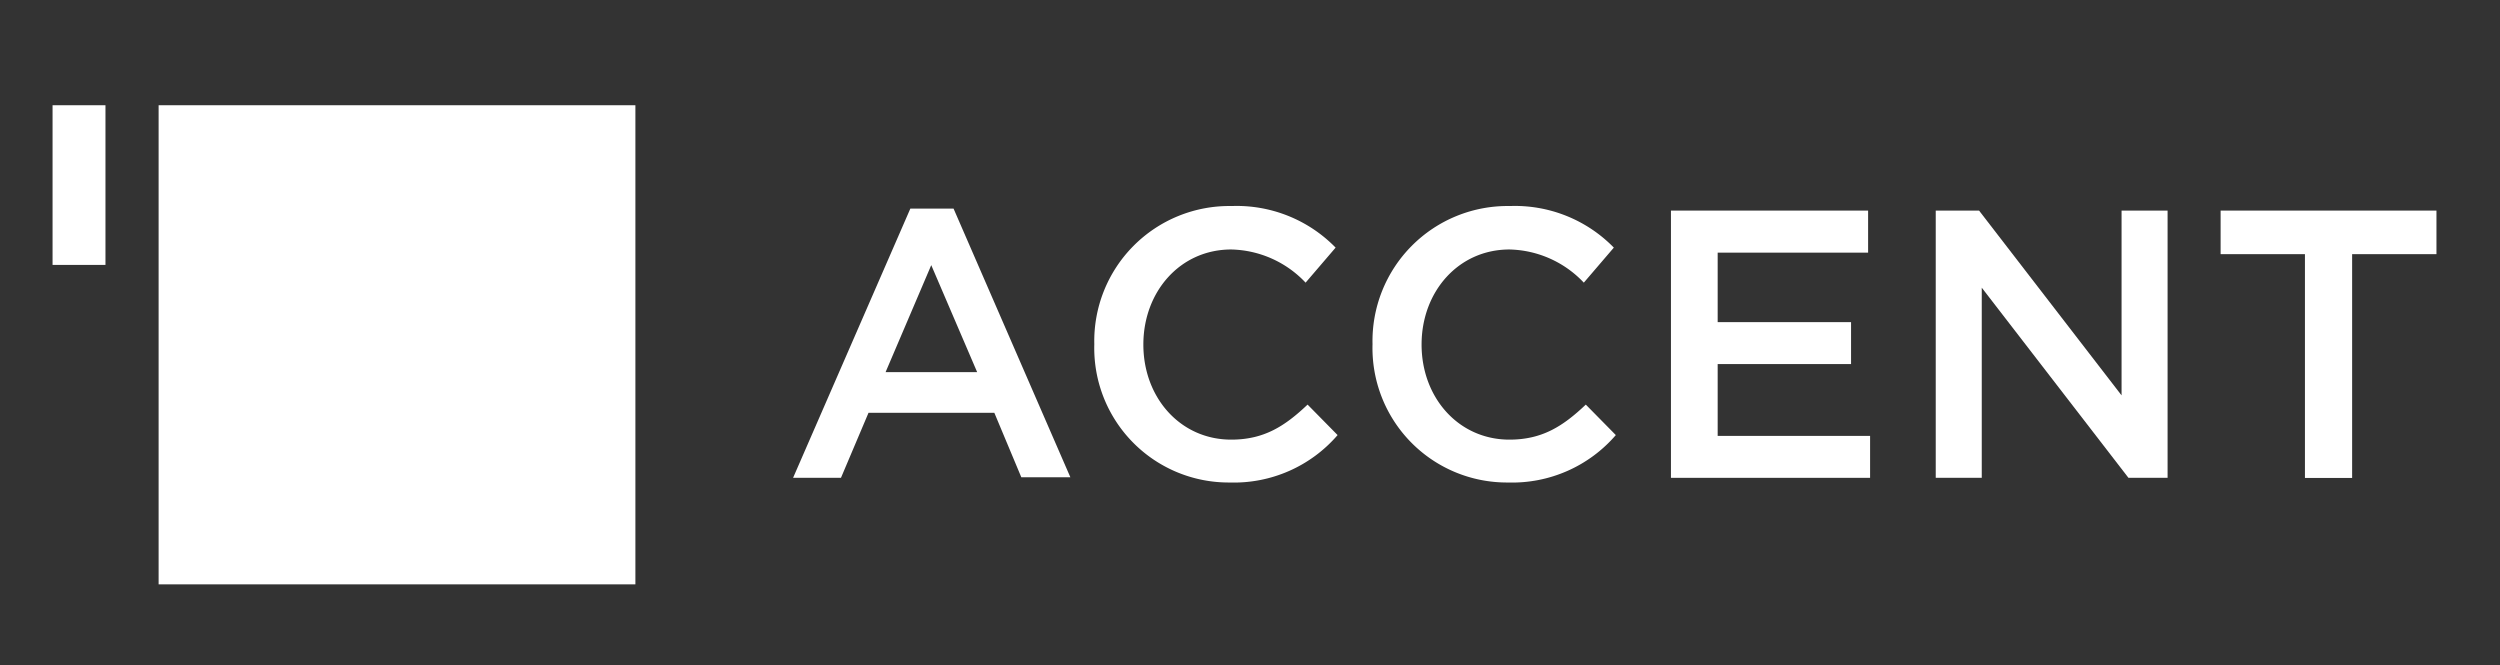 <?xml version="1.0" encoding="UTF-8"?> <svg xmlns="http://www.w3.org/2000/svg" xmlns:xlink="http://www.w3.org/1999/xlink" id="Слой_1" data-name="Слой 1" viewBox="0 0 214.04 56.94"><rect x="0" y="0" width="214.04" height="56.94" fill="#333333" stroke="none"/><defs><style>.cls-1{fill:none;}.cls-2{fill:#fff;}.cls-3{clip-path:url(#clip-path);}</style><clipPath id="clip-path"><rect class="cls-1" x="-52.19" y="-47.69" width="1190.55" height="841.89"></rect></clipPath></defs><rect class="cls-2" x="13.58" y="9.01" width="40.82" height="41.02"></rect><rect class="cls-2" x="4.5" y="9.01" width="4.53" height="13.67"></rect><path class="cls-2" d="M77.94,17.86h3.7l10,23H87.44l-2.31-5.52H74.36L72,40.91h-4.1Zm5.72,14-3.93-9.16-3.91,9.16Z"></path><g class="cls-3"><path class="cls-2" d="M93.69,29.47a11.56,11.56,0,0,1,11.75-11.83,11.83,11.83,0,0,1,8.91,3.56l-2.57,3a9,9,0,0,0-6.37-2.84c-4.36,0-7.52,3.6-7.52,8.14s3.16,8.14,7.52,8.14c2.8,0,4.58-1.14,6.54-3l2.57,2.61a11.72,11.72,0,0,1-9.24,4.06A11.51,11.51,0,0,1,93.69,29.47"></path><path class="cls-2" d="M117.51,29.47a11.56,11.56,0,0,1,11.75-11.83,11.83,11.83,0,0,1,8.91,3.56l-2.57,3a9,9,0,0,0-6.37-2.84c-4.36,0-7.52,3.6-7.52,8.14s3.16,8.14,7.52,8.14c2.8,0,4.58-1.14,6.54-3l2.57,2.61a11.72,11.72,0,0,1-9.24,4.06,11.51,11.51,0,0,1-11.59-11.84"></path></g><polygon class="cls-2" points="143.06 18.03 159.94 18.03 159.94 21.63 147.06 21.63 147.06 27.58 158.48 27.58 158.48 31.17 147.06 31.17 147.06 37.32 160.11 37.32 160.11 40.91 143.06 40.91 143.06 18.03"></polygon><polygon class="cls-2" points="165.73 18.03 169.44 18.03 181.64 33.85 181.64 18.03 185.58 18.03 185.58 40.91 182.23 40.91 169.67 24.63 169.67 40.91 165.73 40.91 165.73 18.03"></polygon><polygon class="cls-2" points="197.34 21.76 190.12 21.76 190.12 18.03 208.6 18.03 208.6 21.76 201.38 21.76 201.38 40.92 197.34 40.92 197.34 21.76"></polygon></svg> 
